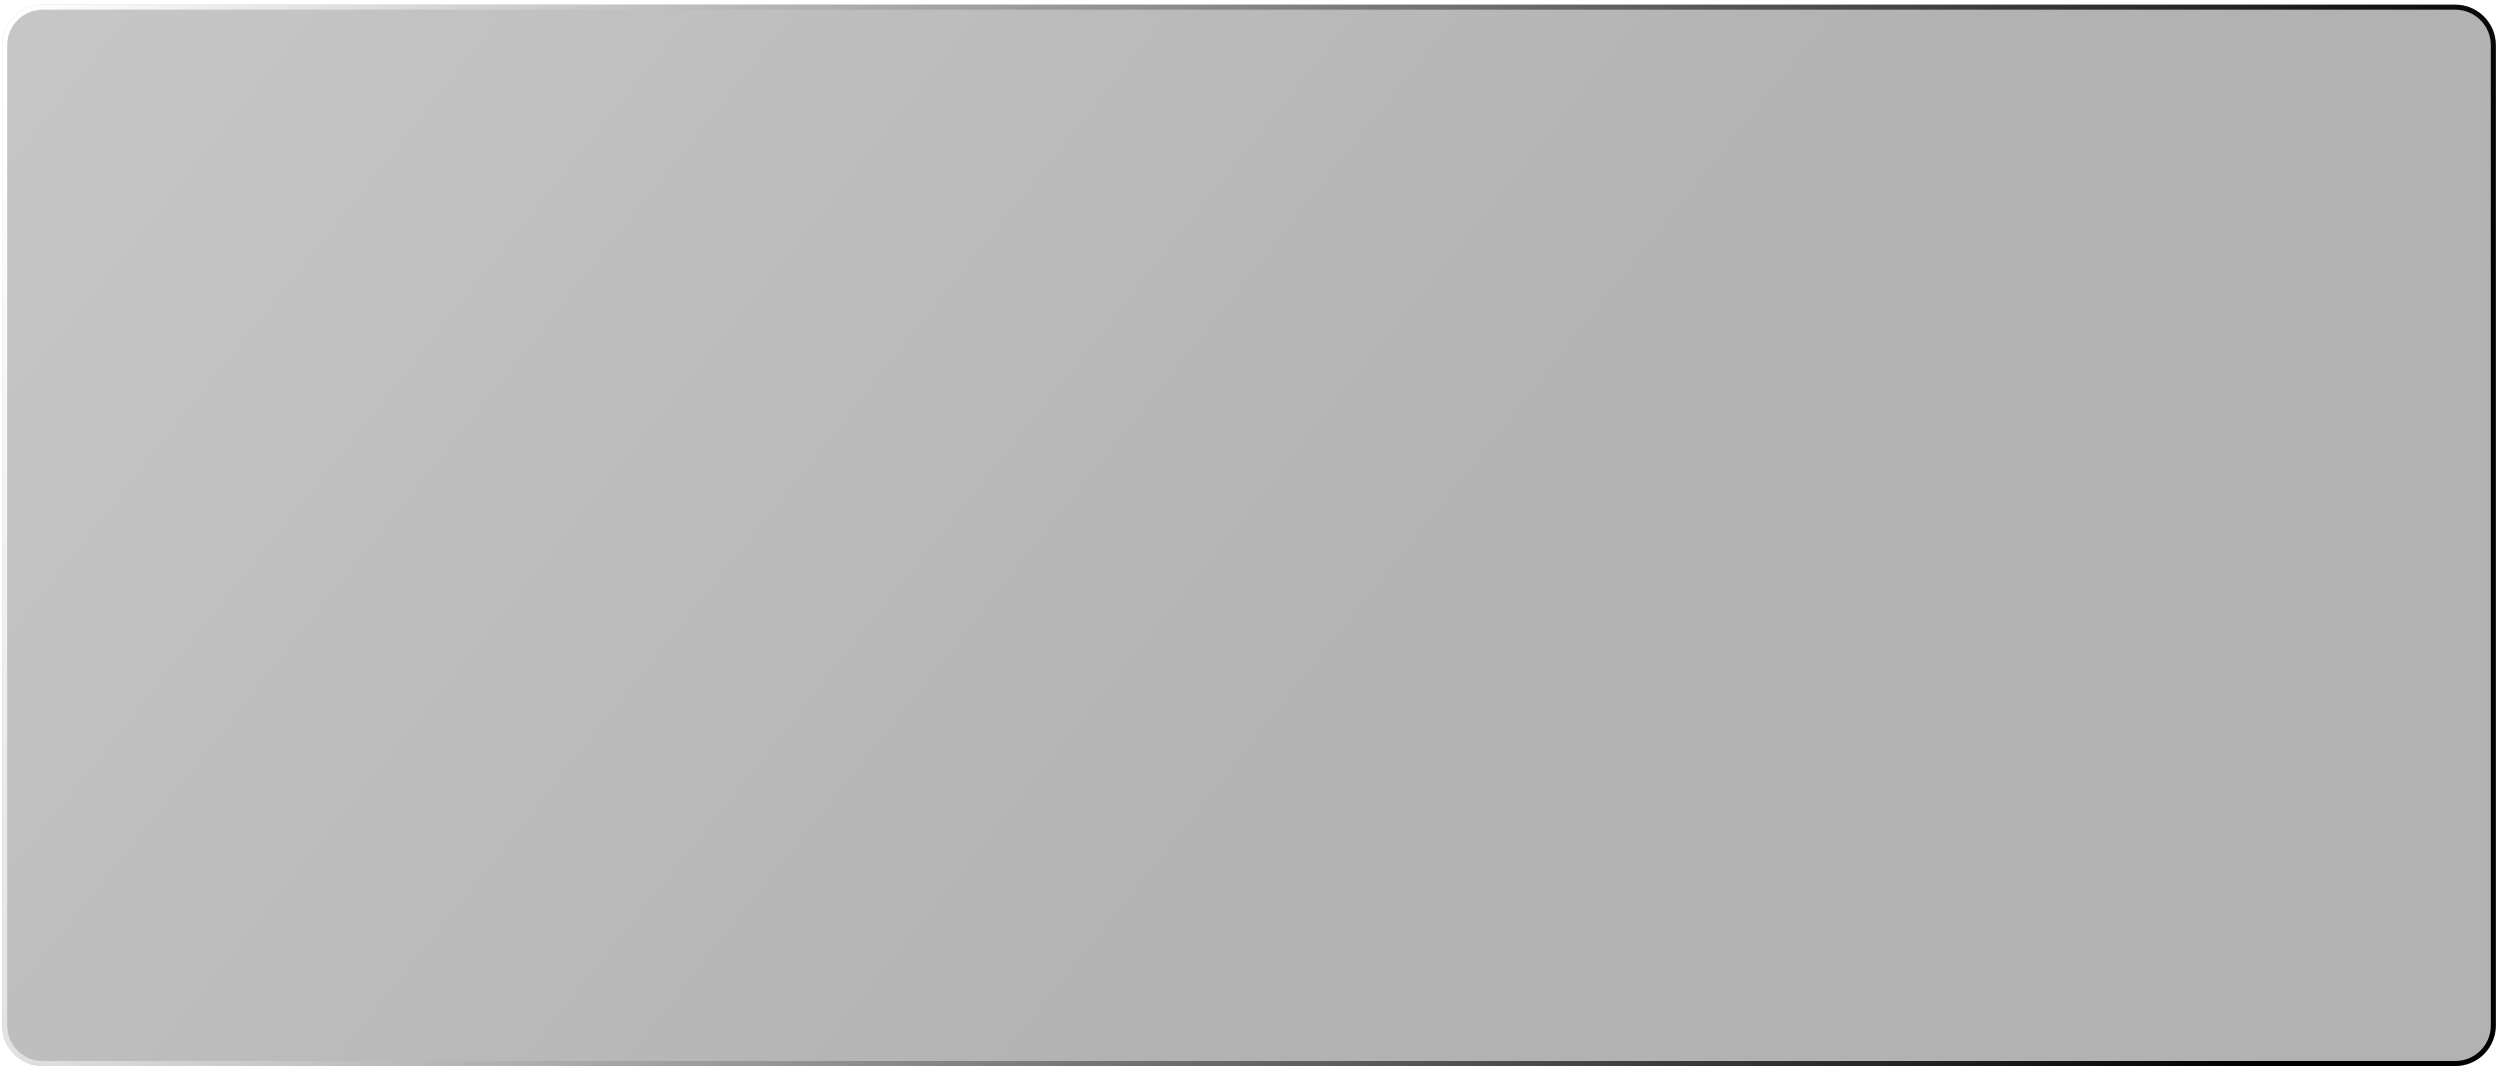 <?xml version="1.0" encoding="UTF-8"?> <svg xmlns="http://www.w3.org/2000/svg" width="498" height="213" viewBox="0 0 498 213" fill="none"><g filter="url(#filter0_b_1701_471)"><path d="M0.43 9.009C0.43 4.547 4.047 0.93 8.509 0.93H489.093C493.555 0.93 497.172 4.547 497.172 9.009V204.272C497.172 208.734 493.555 212.352 489.093 212.352H8.509C4.047 212.352 0.43 208.734 0.43 204.272V106.641V53.785V27.357V9.009Z" fill="url(#paint0_linear_1701_471)" fill-opacity="0.3"></path><path d="M8.509 1.43H489.093C493.279 1.43 496.672 4.823 496.672 9.009V204.272C496.672 208.458 493.279 211.852 489.093 211.852H8.509C4.323 211.852 0.93 208.458 0.93 204.272V106.641V53.785V27.357V9.009C0.93 4.823 4.323 1.43 8.509 1.43Z" stroke="url(#paint1_linear_1701_471)"></path></g><defs><filter id="filter0_b_1701_471" x="-18.05" y="-17.55" width="533.702" height="248.382" filterUnits="userSpaceOnUse" color-interpolation-filters="sRGB"><feFlood flood-opacity="0" result="BackgroundImageFix"></feFlood><feGaussianBlur in="BackgroundImageFix" stdDeviation="9.24"></feGaussianBlur><feComposite in2="SourceAlpha" operator="in" result="effect1_backgroundBlur_1701_471"></feComposite><feBlend mode="normal" in="SourceGraphic" in2="effect1_backgroundBlur_1701_471" result="shape"></feBlend></filter><linearGradient id="paint0_linear_1701_471" x1="20.901" y1="7.403" x2="246.651" y2="187.017" gradientUnits="userSpaceOnUse"><stop stop-color="#414141"></stop><stop offset="1"></stop></linearGradient><linearGradient id="paint1_linear_1701_471" x1="454.286" y1="199.87" x2="-12.61" y2="62.355" gradientUnits="userSpaceOnUse"><stop></stop><stop offset="1" stop-color="white"></stop></linearGradient></defs></svg> 